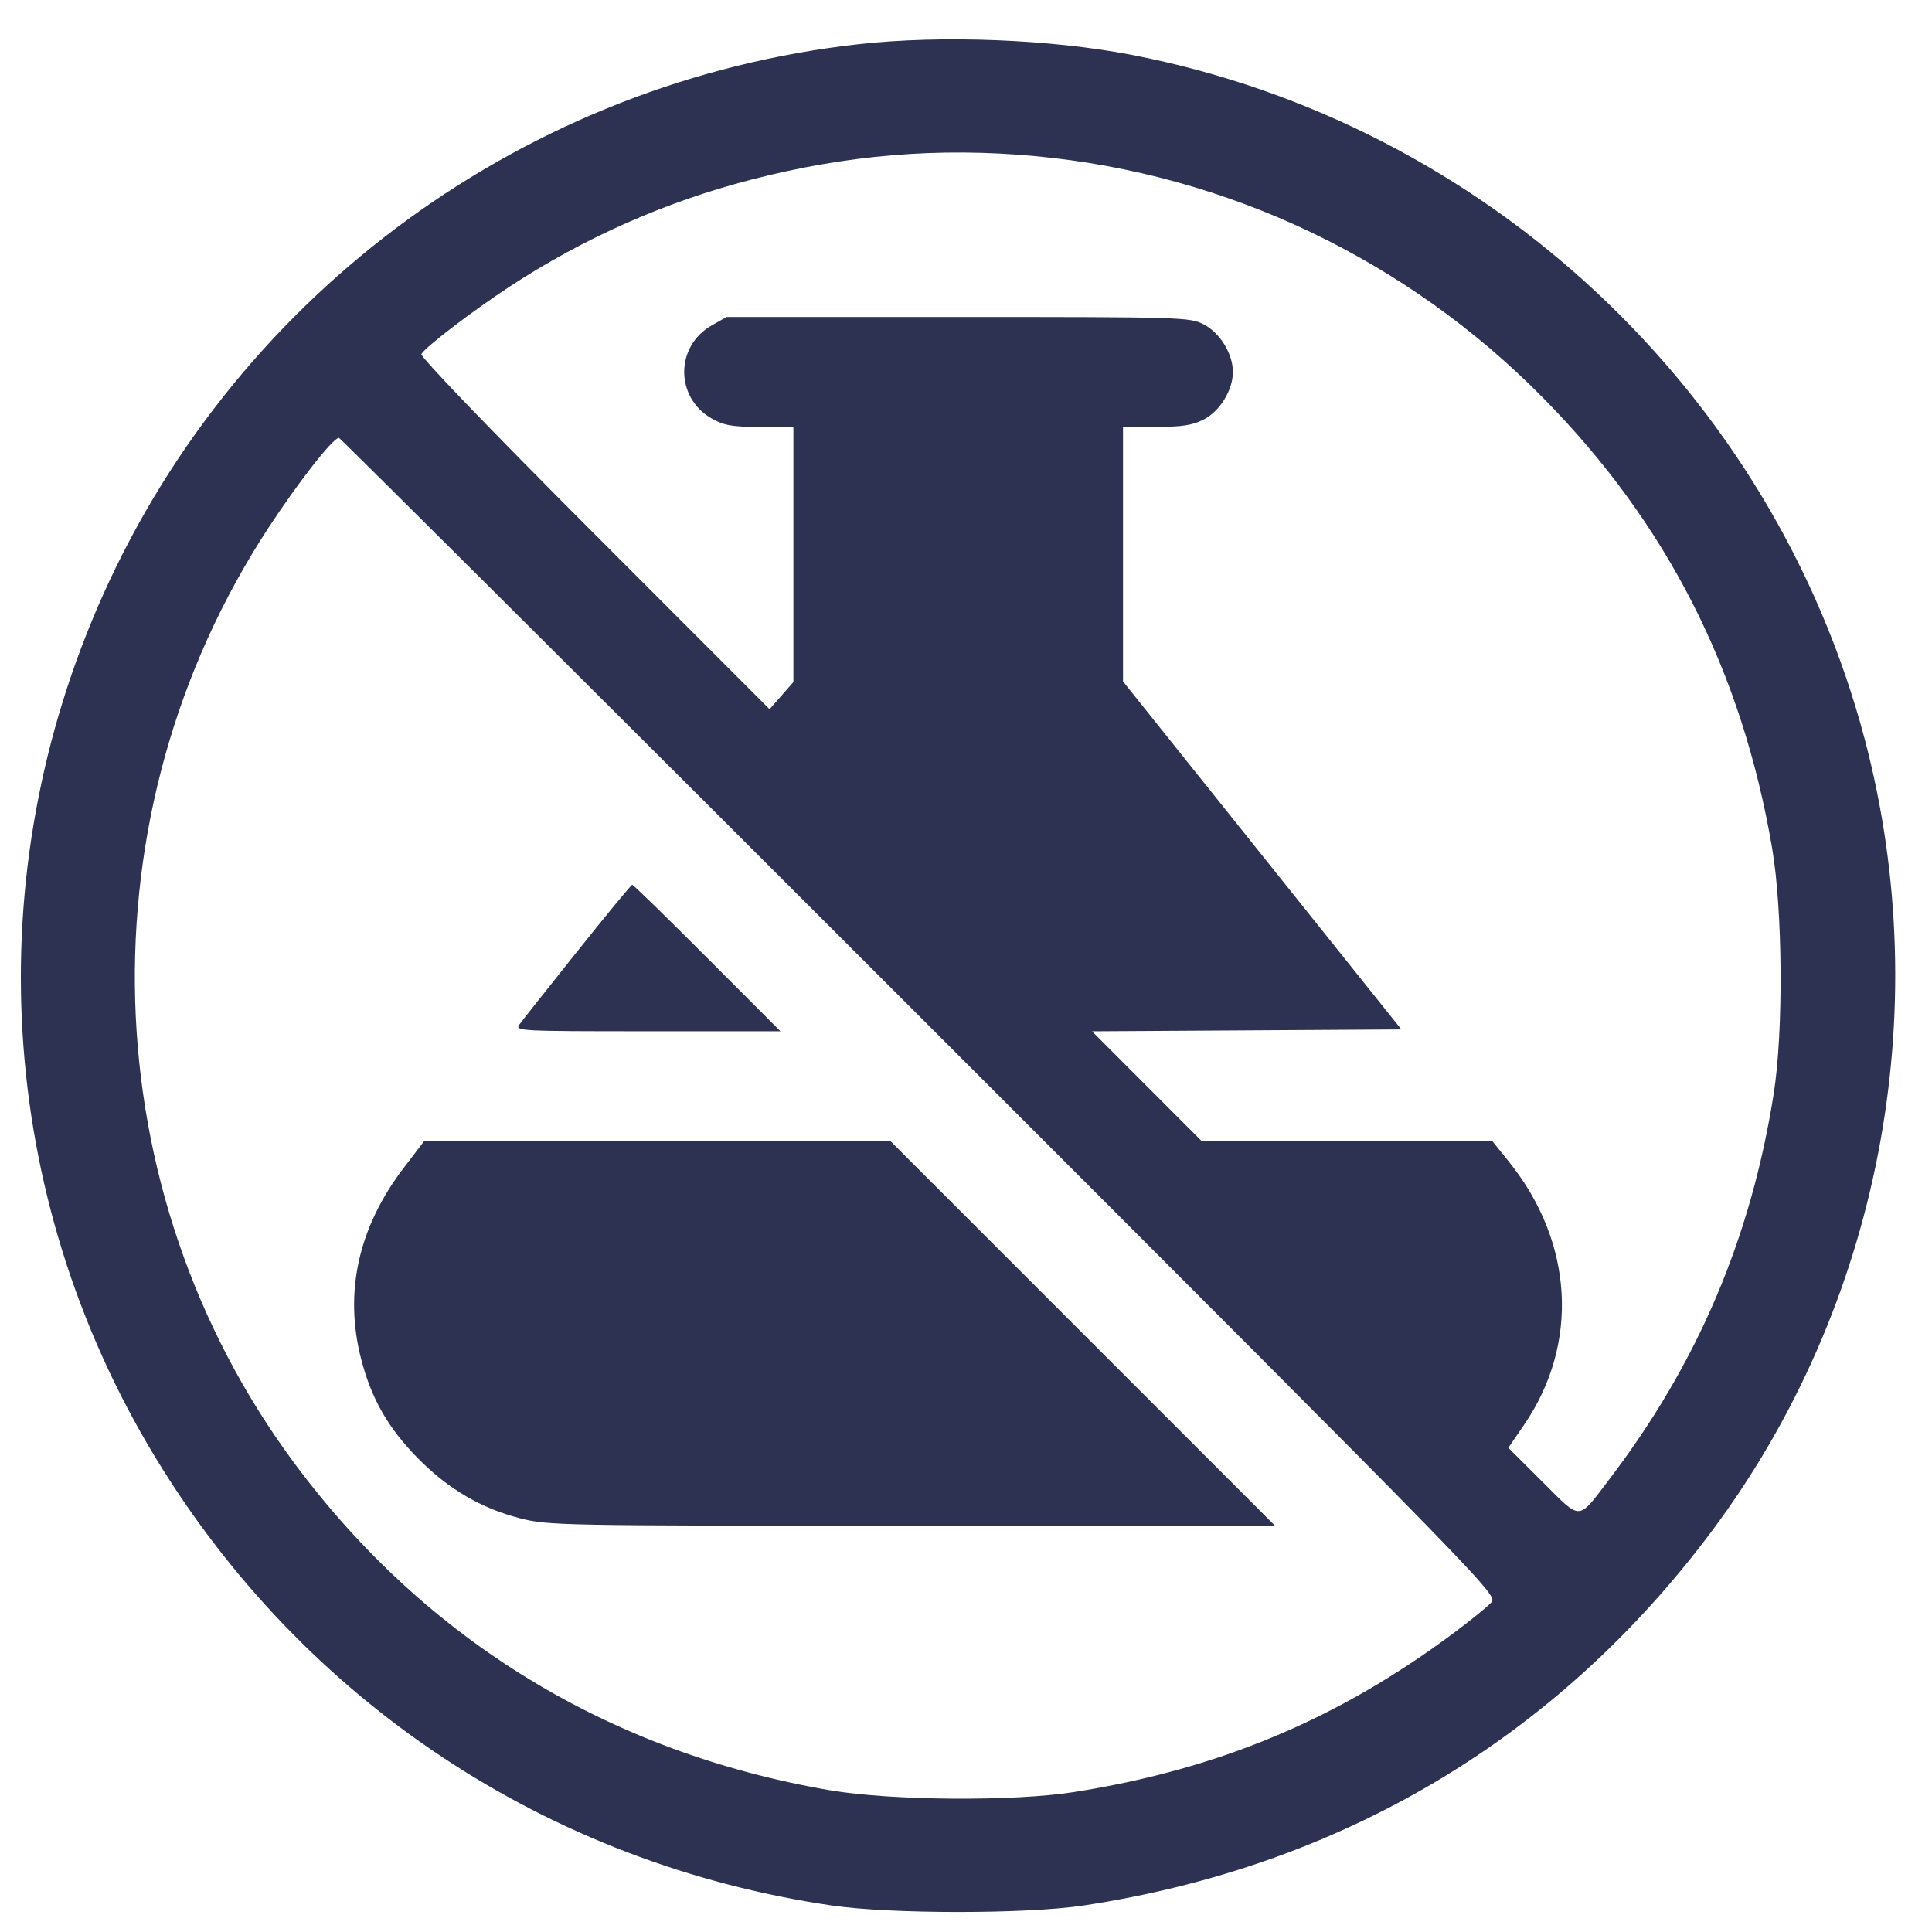<svg width="41" height="41" viewBox="0 0 41 41" fill="none" xmlns="http://www.w3.org/2000/svg">
<path fill-rule="evenodd" clip-rule="evenodd" d="M18.236 0.936C11.207 1.715 5.082 6.173 2.192 12.612C-0.483 18.57 -0.071 25.378 3.298 30.93C6.446 36.116 11.638 39.555 17.653 40.438C18.902 40.621 21.793 40.621 23.001 40.437C28.48 39.604 33.05 36.88 36.325 32.496C39.886 27.732 41.096 21.481 39.578 15.708C37.633 8.318 31.53 2.614 24.015 1.164C22.302 0.833 19.987 0.742 18.236 0.936ZM21.967 3.313C26.045 3.693 29.85 5.504 32.75 8.447C35.379 11.114 36.964 14.232 37.607 17.998C37.832 19.312 37.849 21.885 37.642 23.203C37.163 26.26 36.03 28.925 34.172 31.366C33.468 32.29 33.575 32.284 32.735 31.448L32.009 30.725L32.343 30.237C33.518 28.521 33.397 26.369 32.029 24.663L31.67 24.216H28.586H25.502L24.338 23.051L23.175 21.886L26.457 21.866L29.739 21.846L26.786 18.154L23.832 14.461L23.832 11.76L23.832 9.059H24.535C25.086 9.059 25.304 9.025 25.544 8.903C25.889 8.727 26.164 8.279 26.164 7.893C26.164 7.508 25.889 7.06 25.544 6.884C25.247 6.732 25.095 6.727 20.329 6.727H15.42L15.11 6.902C14.323 7.344 14.323 8.443 15.11 8.885C15.368 9.03 15.538 9.059 16.128 9.059H16.837V11.767V14.474L16.584 14.763L16.331 15.051L12.61 11.326C10.387 9.101 8.91 7.565 8.942 7.513C9.04 7.353 10.041 6.59 10.825 6.076C12.395 5.048 14.114 4.286 15.936 3.814C17.97 3.285 19.925 3.123 21.967 3.313ZM19.515 21.57C31.779 33.835 31.792 33.848 31.644 34.01C31.563 34.1 31.198 34.396 30.832 34.668C28.385 36.49 25.848 37.55 22.786 38.031C21.503 38.233 18.912 38.213 17.614 37.992C12.945 37.194 9.046 34.816 6.258 31.066C1.945 25.264 1.72 17.273 5.697 11.201C6.339 10.221 7.067 9.292 7.193 9.292C7.217 9.292 12.762 14.817 19.515 21.57ZM12.251 20.189C11.631 20.965 11.078 21.664 11.022 21.743C10.924 21.879 11.024 21.885 13.742 21.885H16.563L15.01 20.33C14.156 19.475 13.439 18.776 13.417 18.776C13.395 18.777 12.87 19.412 12.251 20.189ZM8.571 24.78C7.608 26.038 7.299 27.415 7.662 28.834C7.878 29.678 8.238 30.308 8.869 30.947C9.516 31.602 10.21 32.009 11.046 32.223C11.633 32.373 11.912 32.378 19.355 32.378H27.058L22.977 28.297L18.897 24.216H13.95H9.002L8.571 24.78Z" fill="#2D3253"/>
</svg>
